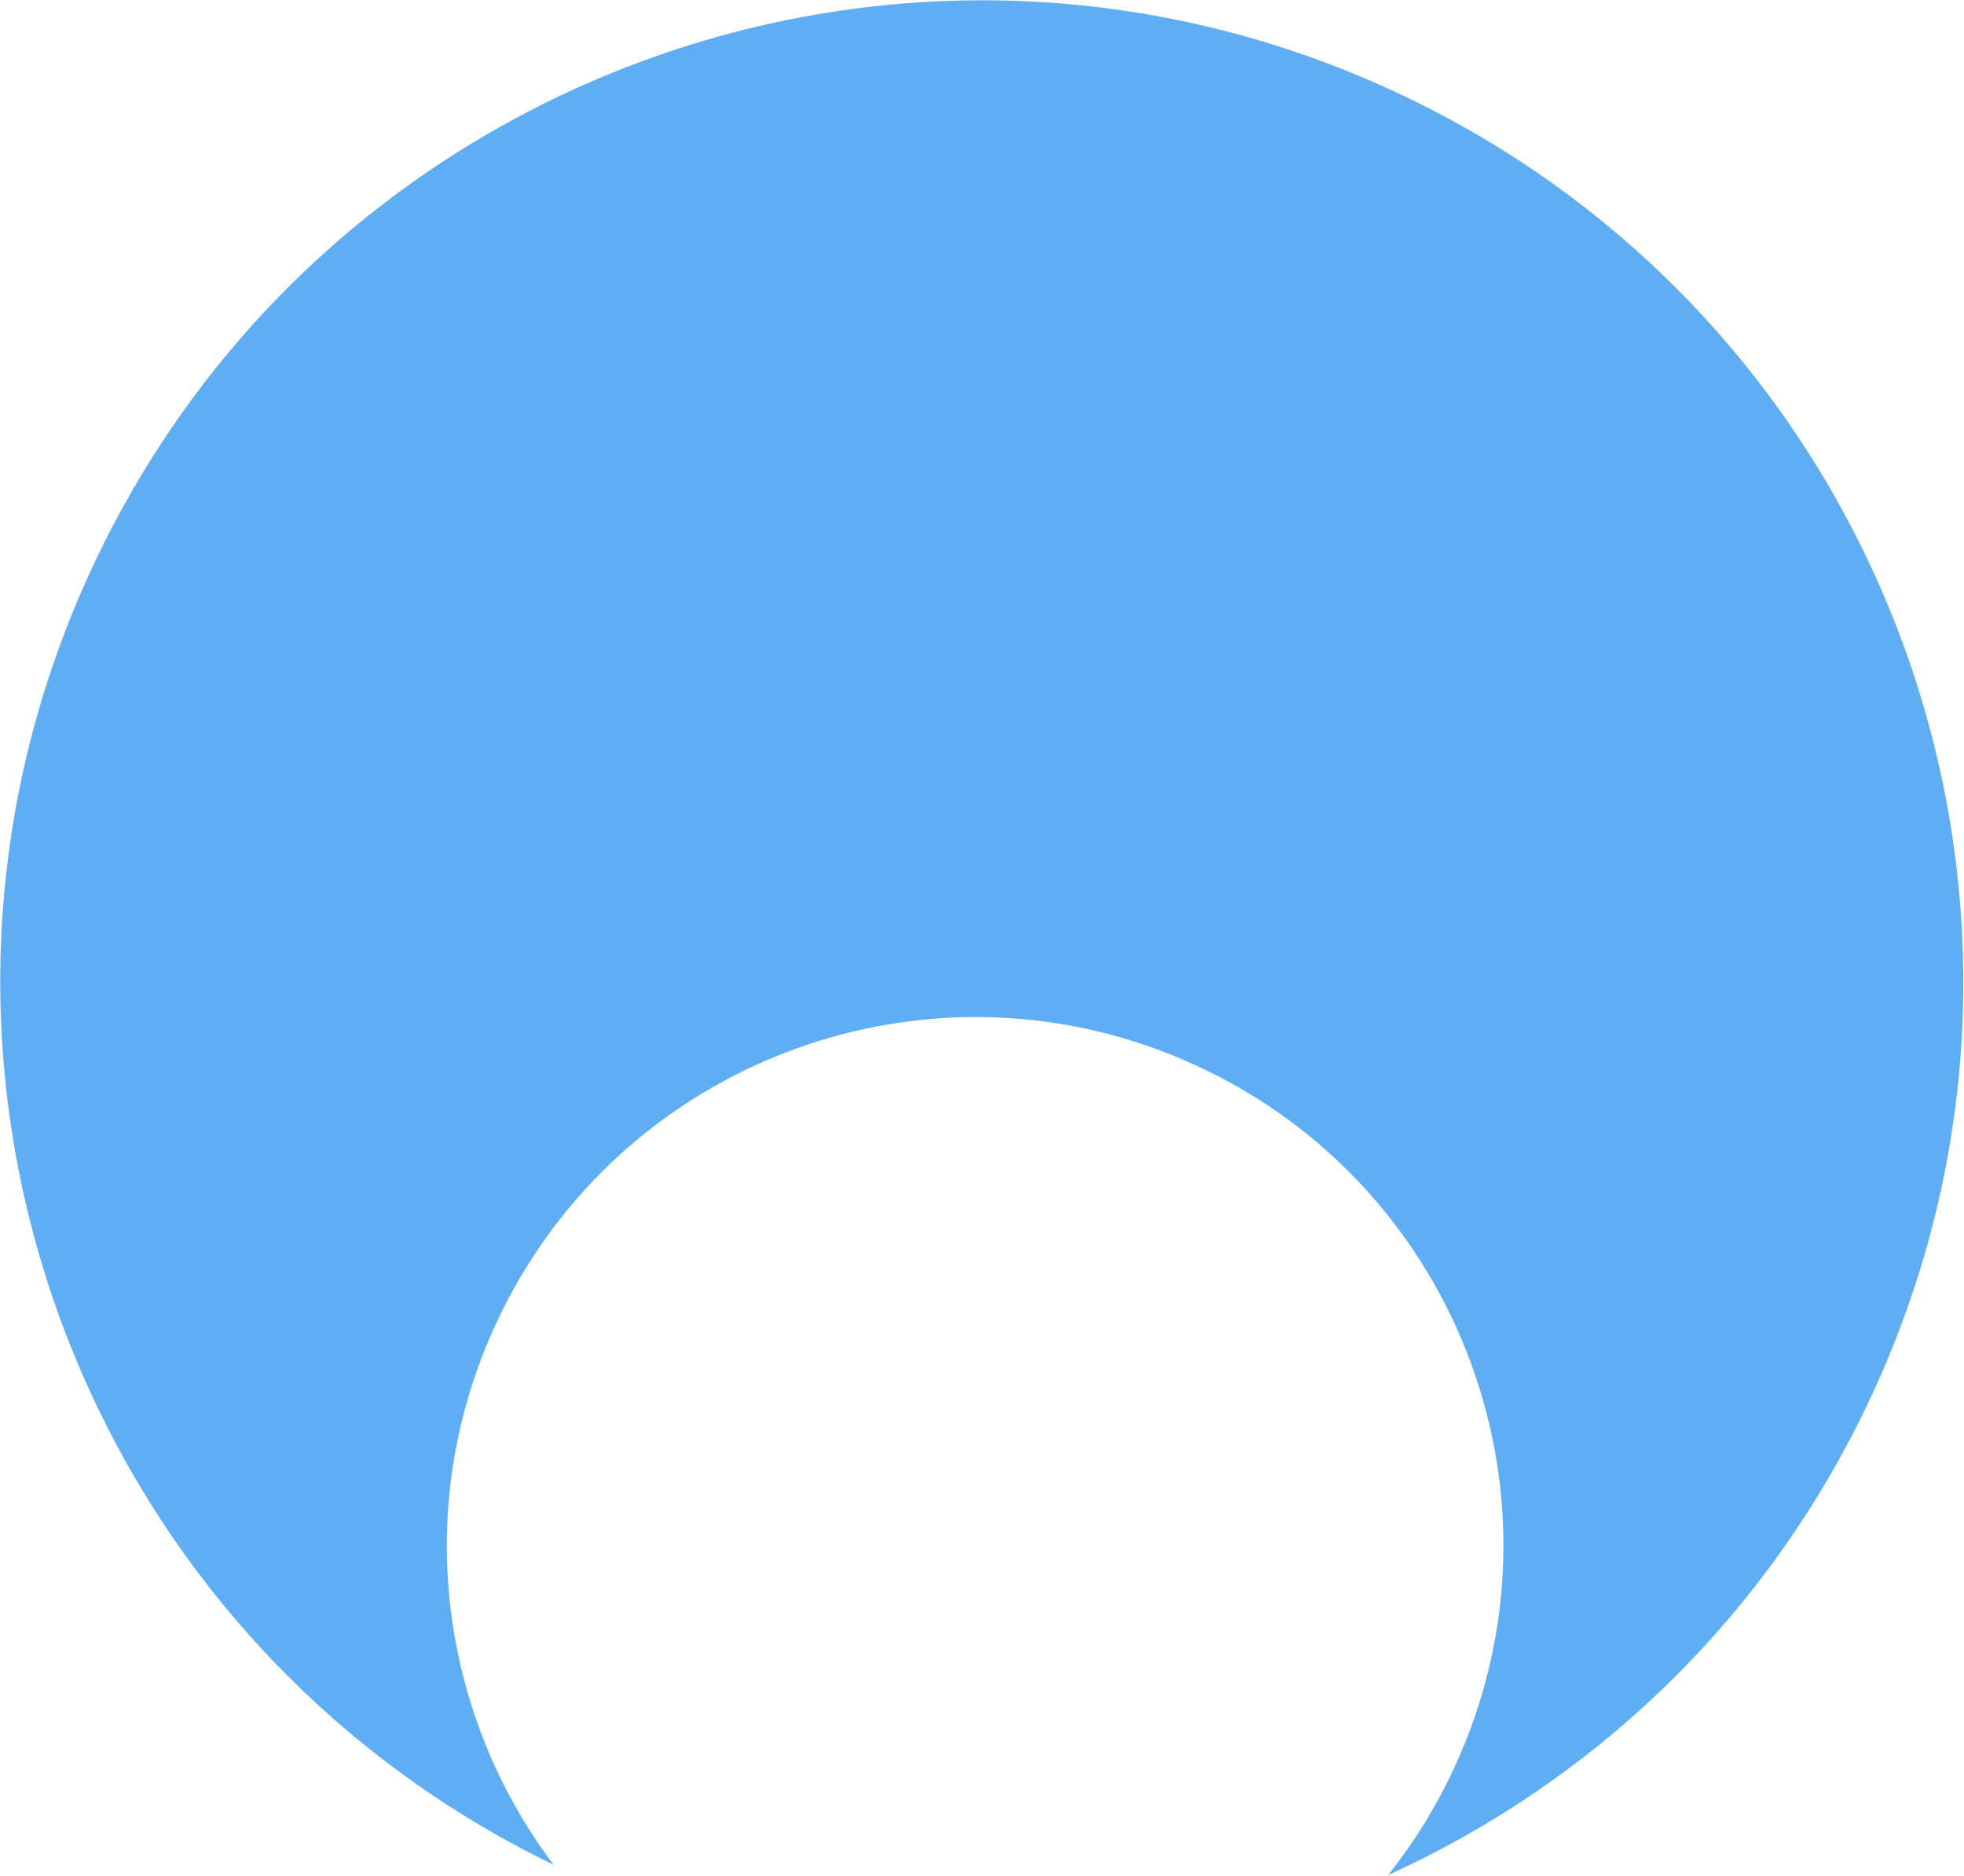 <svg xmlns="http://www.w3.org/2000/svg" width="1474" height="1408" viewBox="0 0 1474 1408" fill="none"><path opacity=".871" fill-rule="evenodd" clip-rule="evenodd" d="M415.529 1399.58C54.764 1224.81-100.591 792.344 68.632 427.205 239.662 58.166 677.475-102.352 1046.51 68.678 1415.55 239.708 1576.07 677.521 1405.04 1046.56 1327.93 1212.94 1196.6 1336.94 1041.78 1407.27 1061.08 1383.02 1077.82 1356.1 1091.43 1326.73 1183.57 1127.92 1097.27 892.133 898.679 800.096c-198.593-92.038-434.28-5.476-526.421 193.34-63.794 137.654-42.053 293.024 43.271 406.144z" fill="#48a2f1"/></svg>